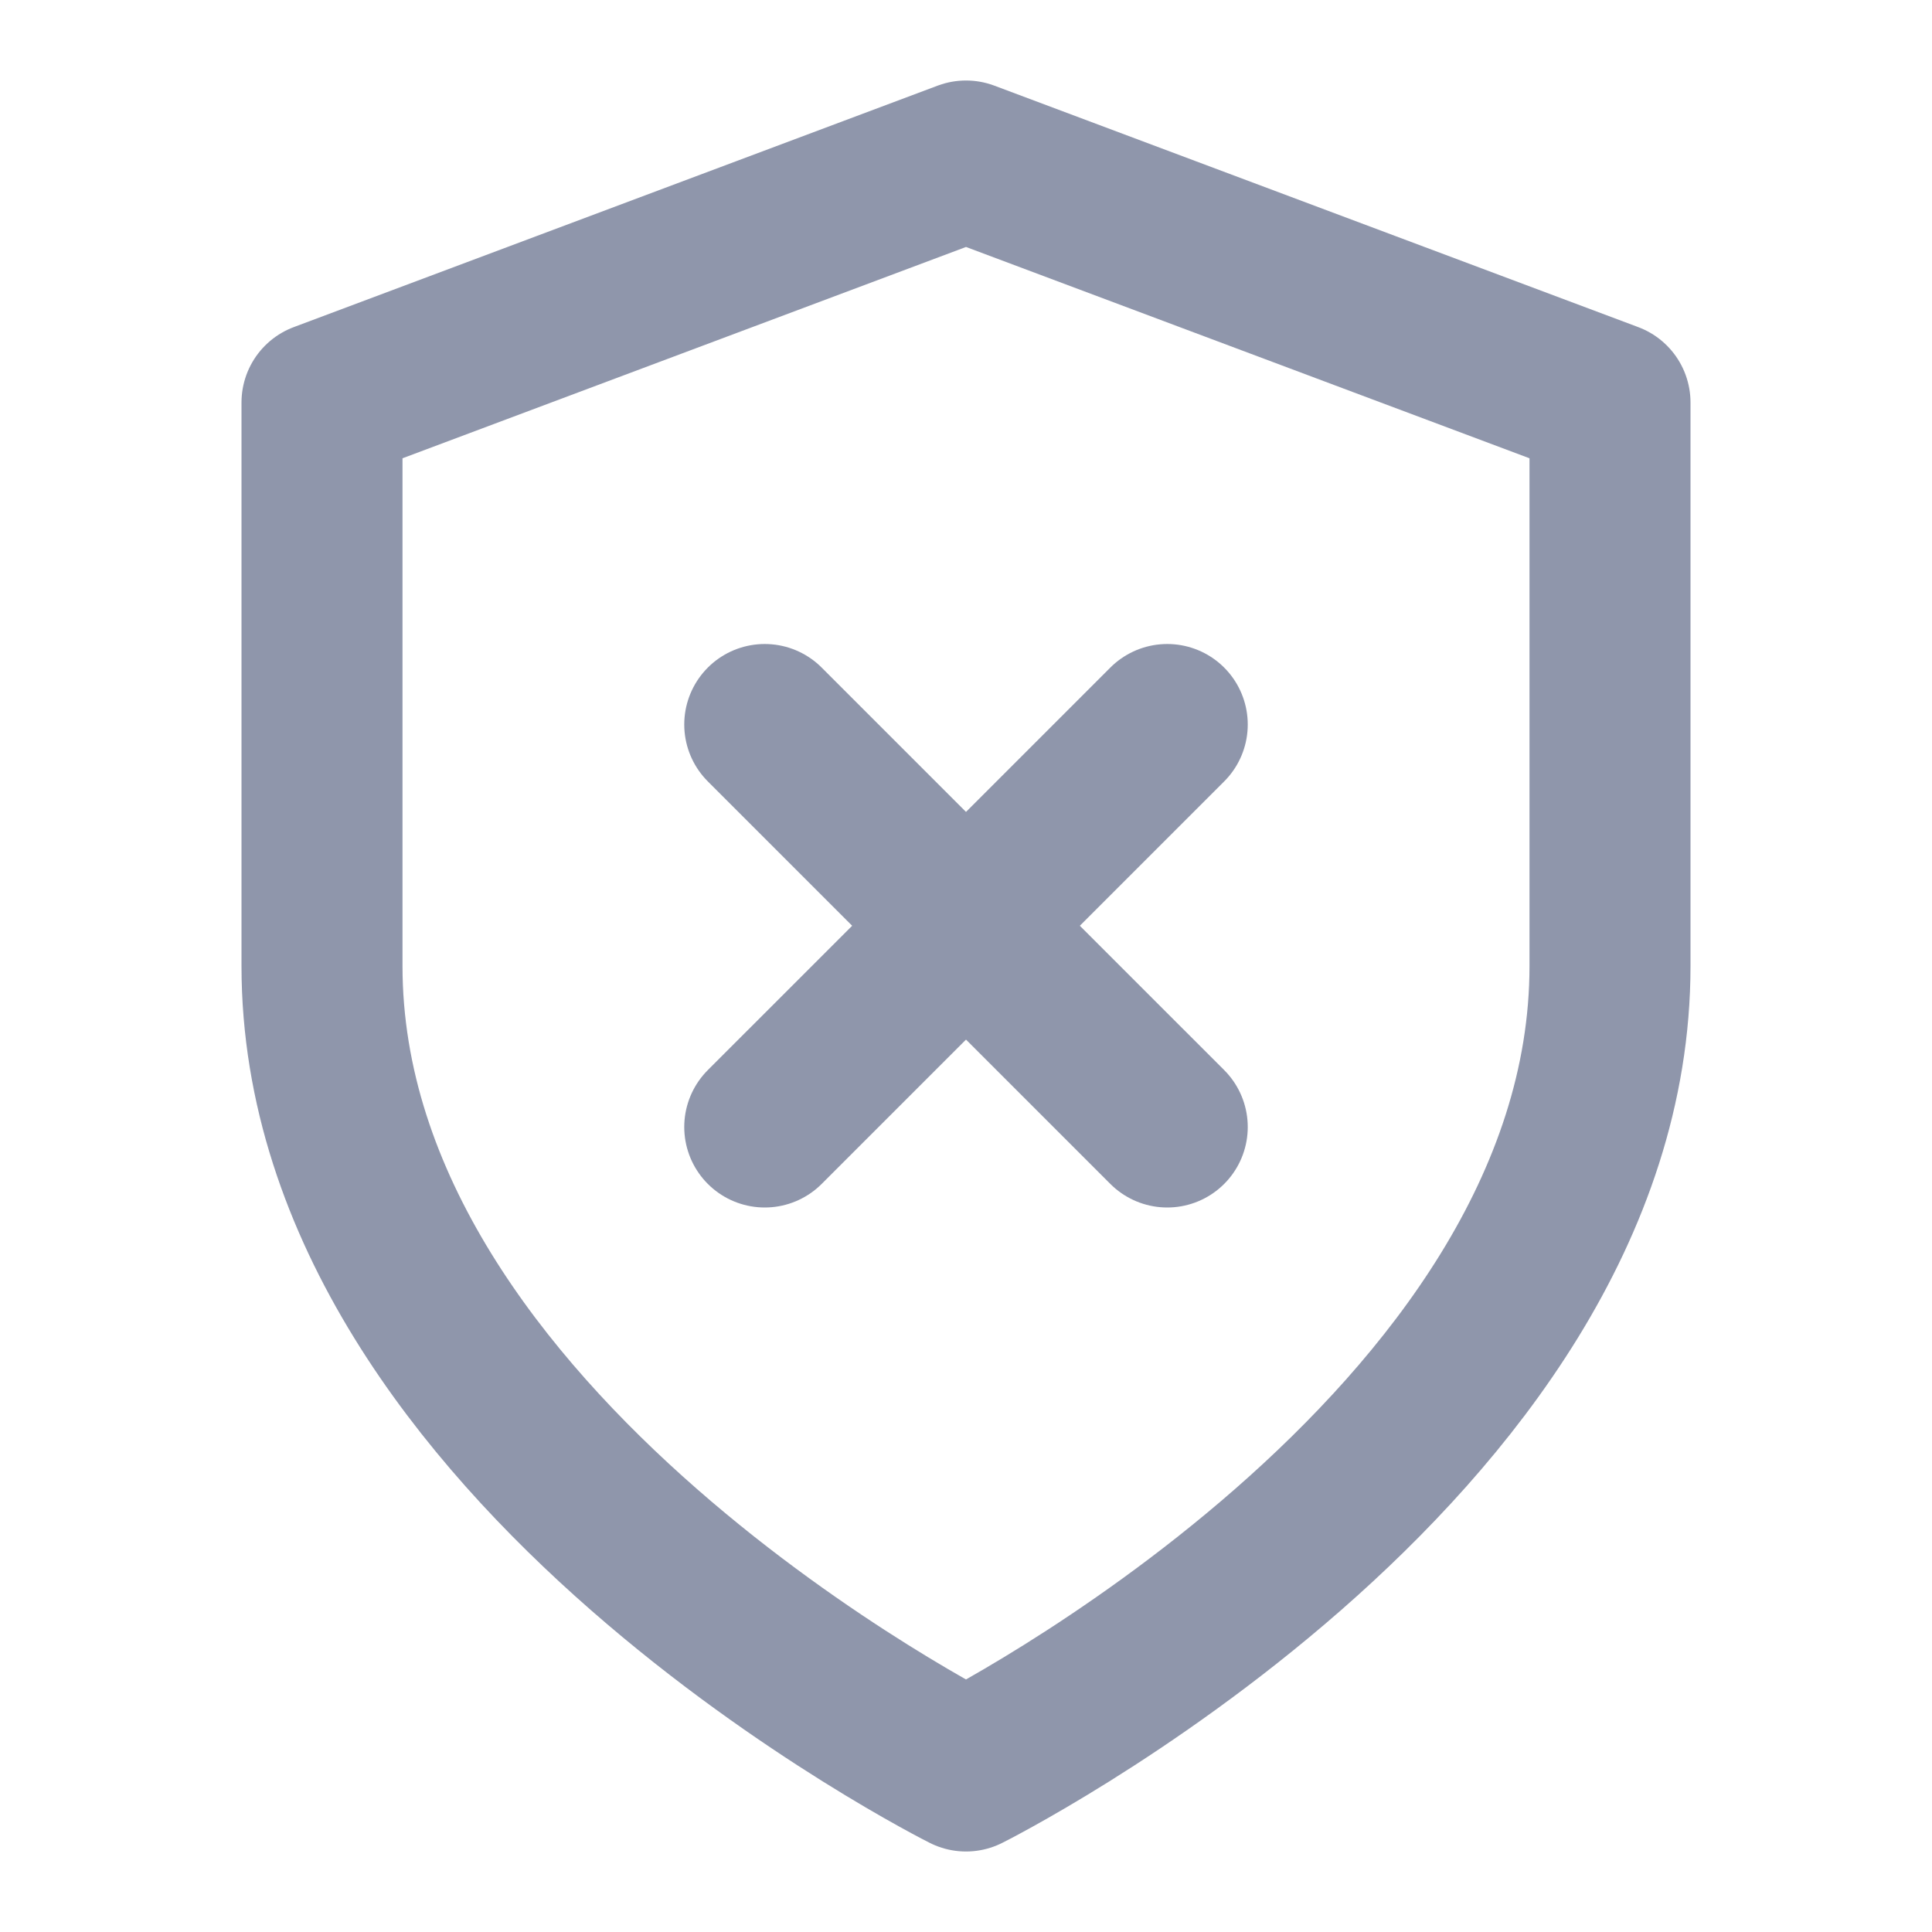 <svg stroke="#8f96ab" fill="none" stroke-width="2" viewBox="0 0 24 24" stroke-linecap="round" stroke-linejoin="round" height="1em" width="1em" xmlns="http://www.w3.org/2000/svg"><path d="M12 22s8-4 8-10V5l-8-3-8 3v7c0 6 8 10 8 10z"></path><line x1="9.5" x2="14.5" y1="9" y2="14"></line><line x1="14.5" x2="9.5" y1="9" y2="14"></line></svg>